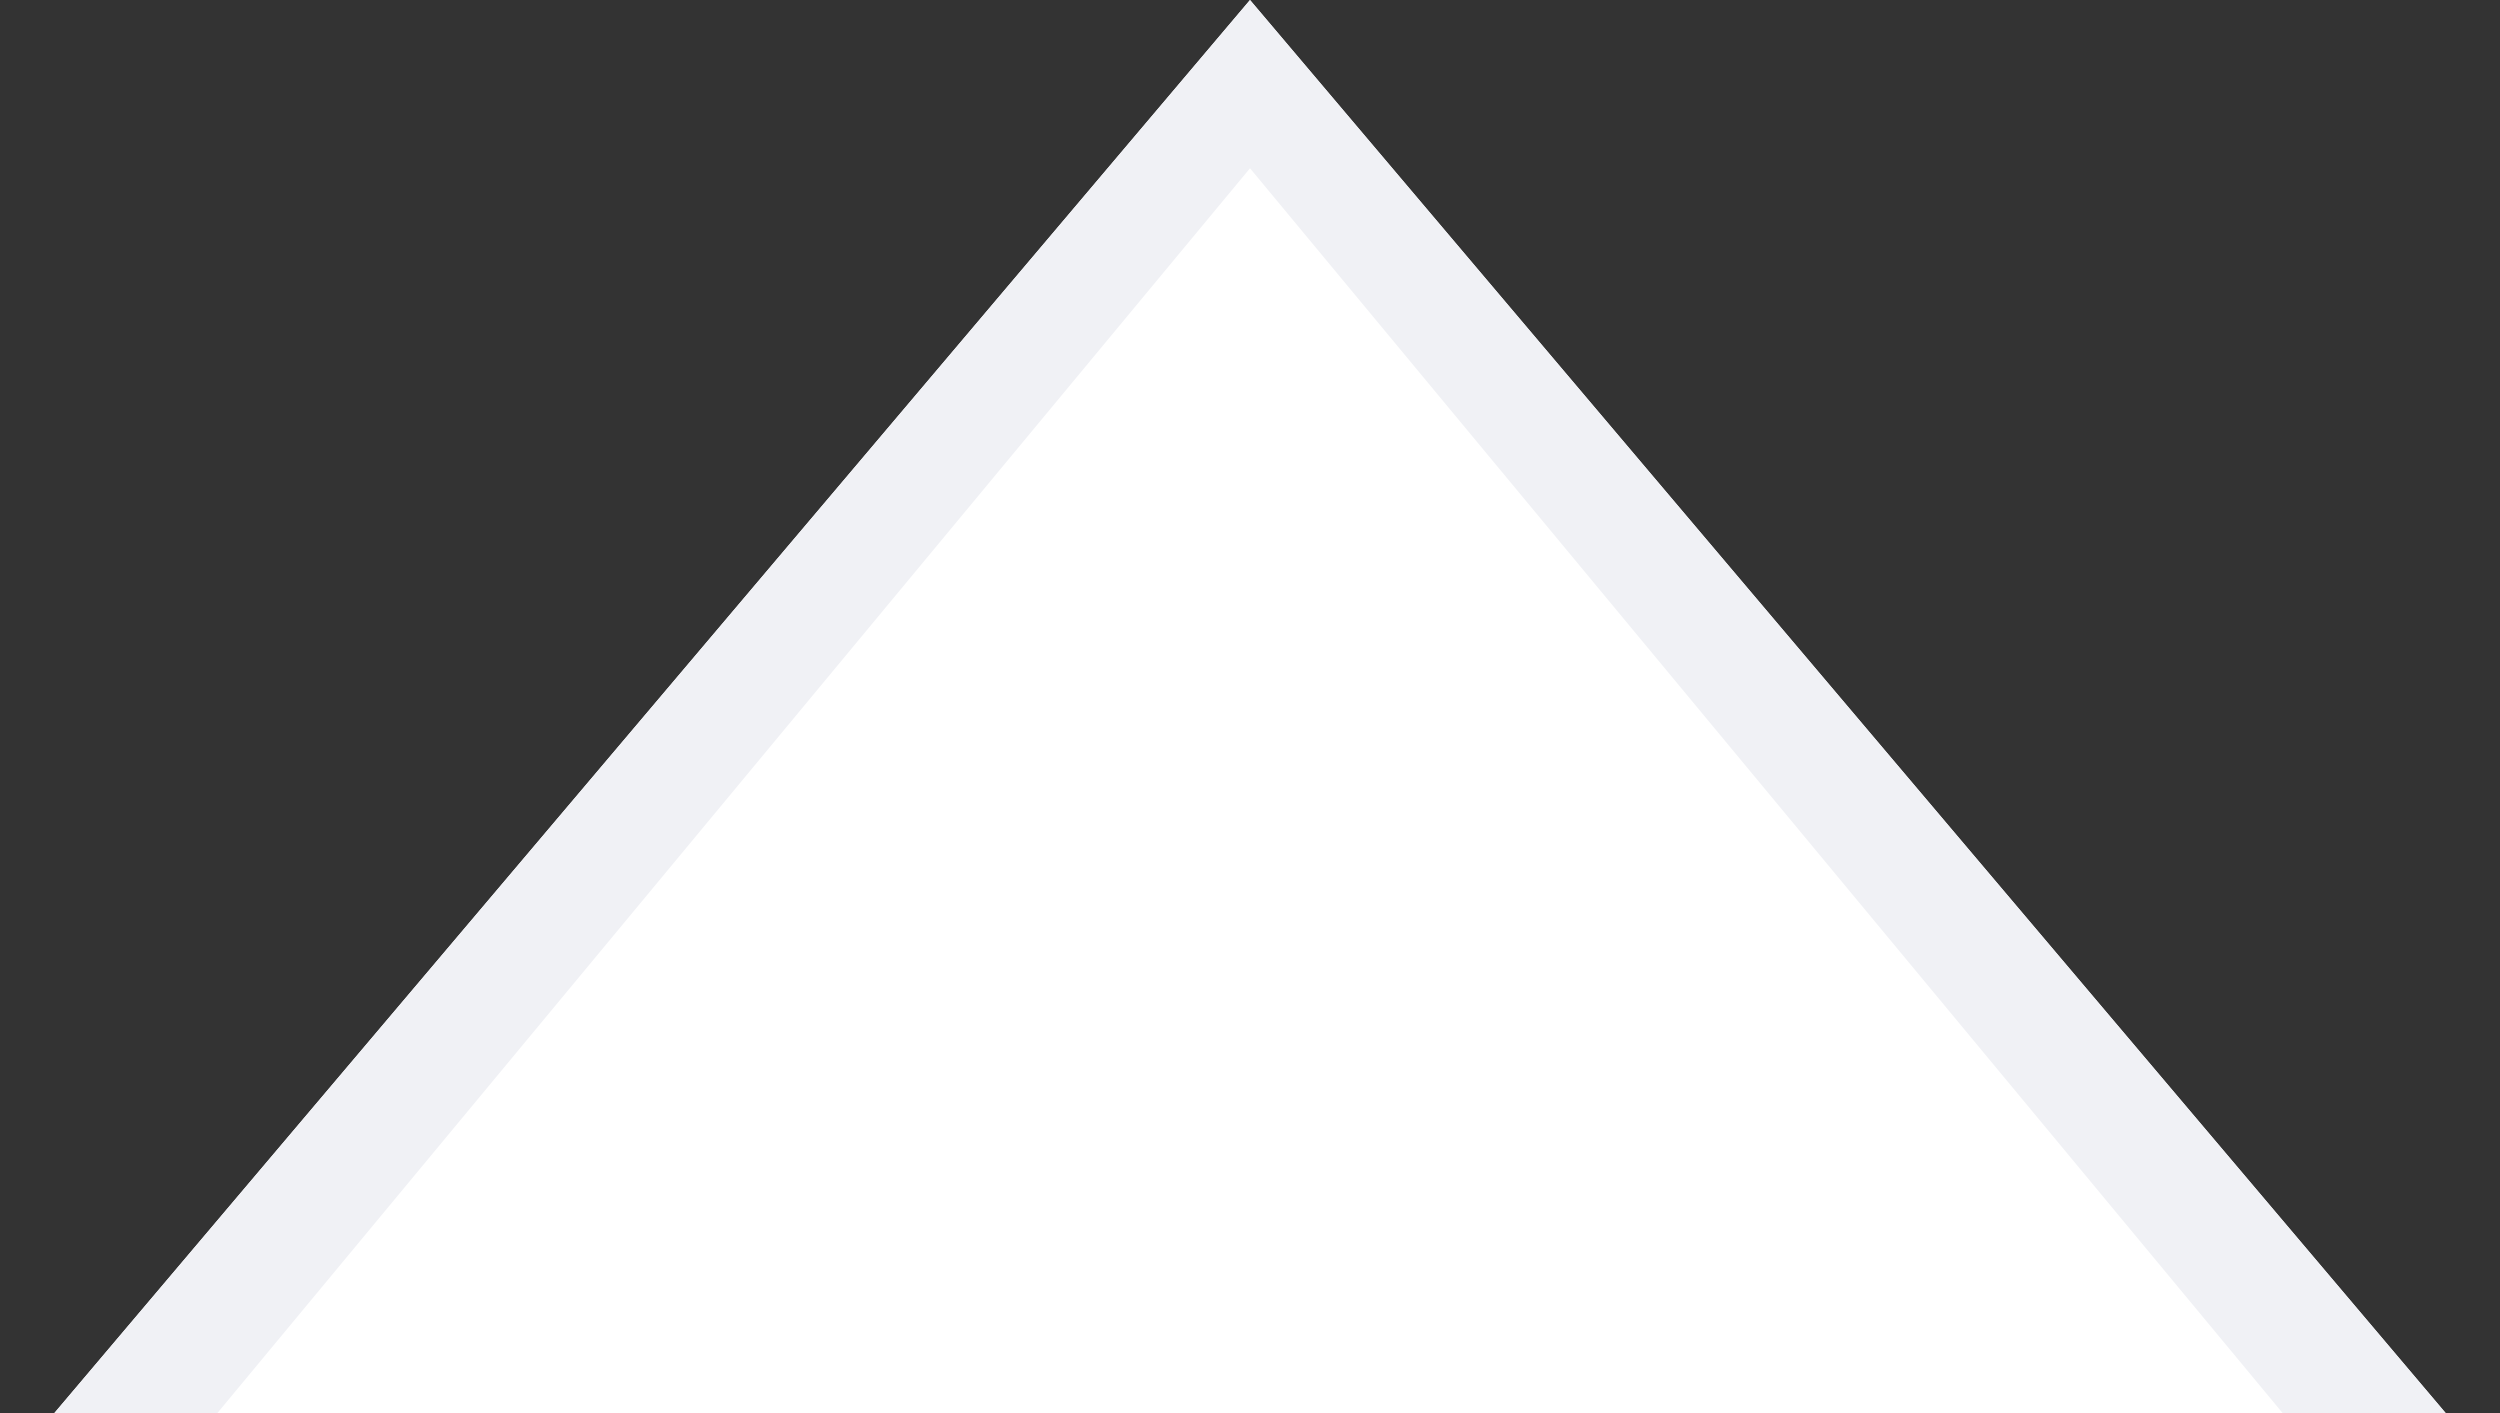 <svg width="23" height="13" viewBox="0 0 23 13" fill="none" xmlns="http://www.w3.org/2000/svg">
<rect x="0" y="0" width="23" height="13" fill="#333333" stroke="none"/>
<path d="M11.5 0L22.5 13H0.5L11.5 0Z" fill="white"/>
<path fill-rule="evenodd" clip-rule="evenodd" d="M11.5 0L0.5 13H22.5L11.5 0ZM11.5 1.548L2 13H21L11.5 1.548Z" fill="#F0F1F5"/>
</svg>

